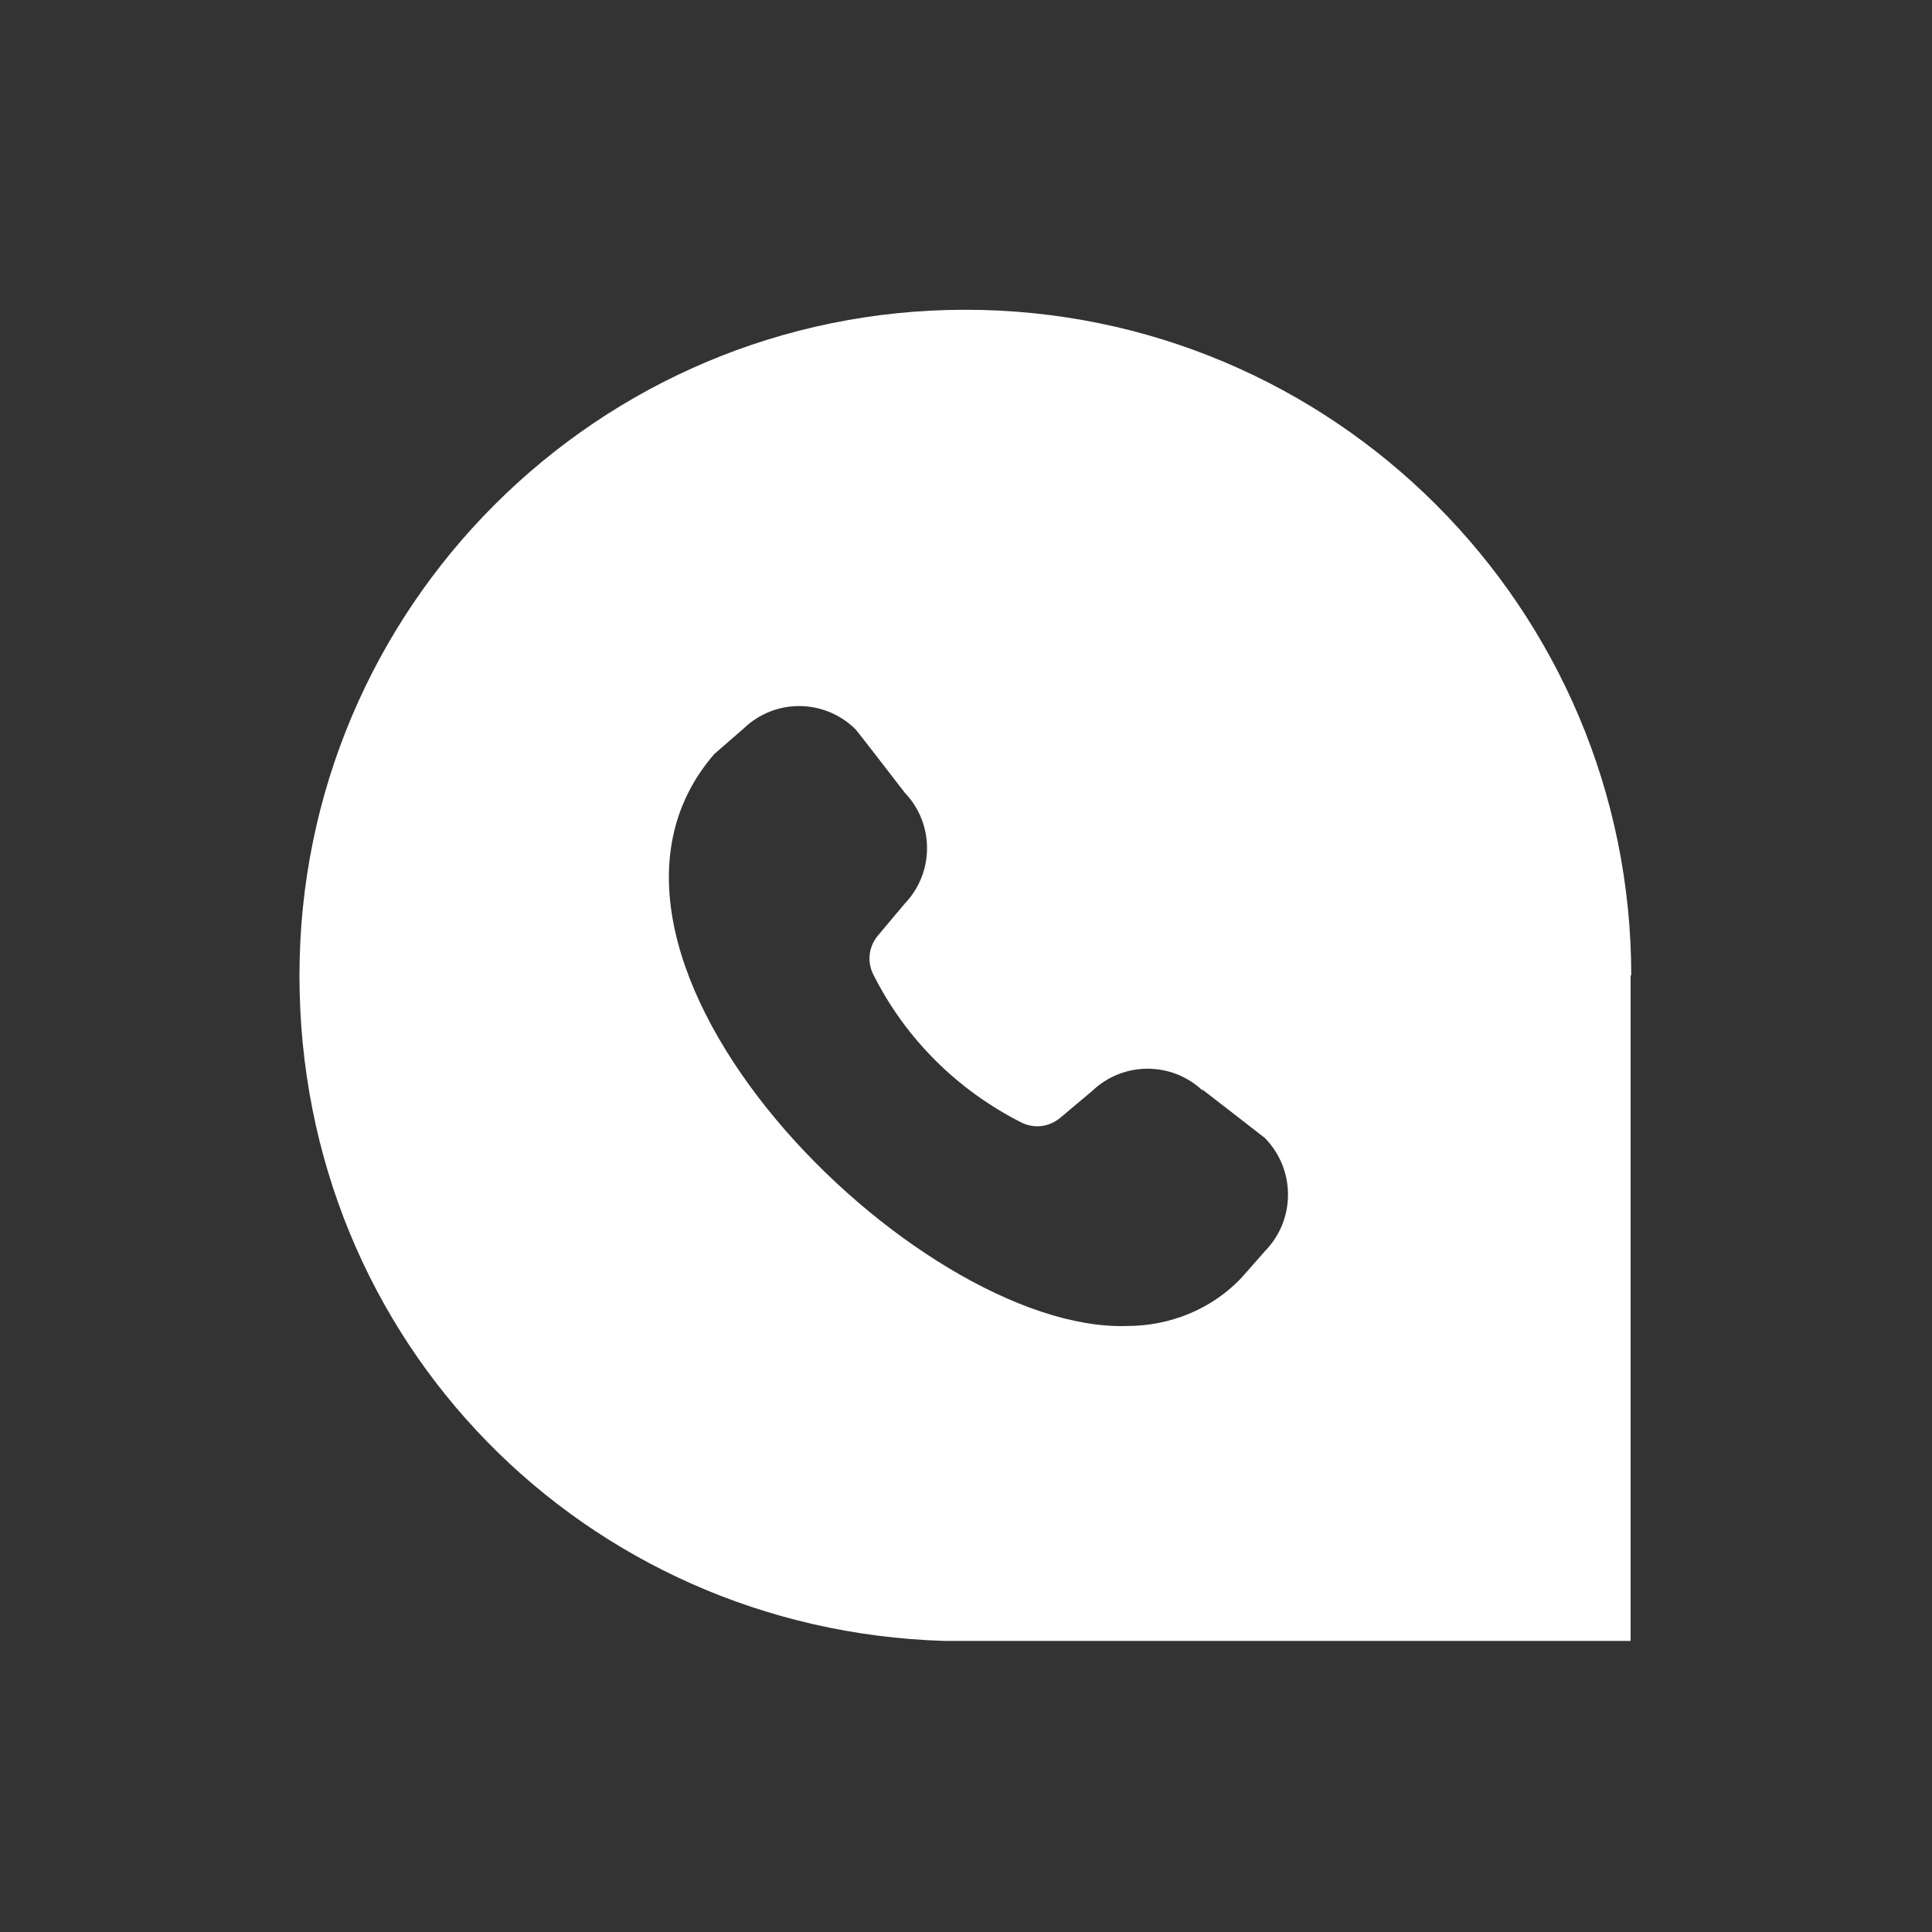 <svg width="300" height="300" viewBox="0 0 300 300" fill="none" xmlns="http://www.w3.org/2000/svg">
<rect x="0" y="0" width="300" height="300" fill="#333333" stroke="none"/>
<path fill-rule="evenodd" clip-rule="evenodd" d="M149.9 48.1C207 48.1 253.3 94.4 253.3 151.5L253.2 151.4V153.2V254.8H146.6C91 253.1 46.5 208.6 46.5 151.5C46.5 94.4 92.8 48.1 149.9 48.1ZM169.6 169.4C174.4 164.8 182 164.8 186.8 169.4L186.6 169.1C186.6 169.1 196.3 176.6 196.4 176.7C201.2 181.6 201.2 189.4 196.4 194.3L192.7 198.5C188.1 203.3 181.7 205.9 175 205.9C142.3 207 83.6 148.7 110.9 117.1L115.5 113.1C120.4 108.4 128.1 108.5 132.9 113.3C133.1 113.5 140.5 123.1 140.5 123.1C145.1 127.9 145.1 135.5 140.5 140.3L136.3 145.3C134.9 147 134.6 149.3 135.6 151.3C140.6 161.3 148.7 169.3 158.6 174.3C160.6 175.3 162.9 175 164.6 173.6L169.6 169.4Z" fill="#fff"/>
</svg>
